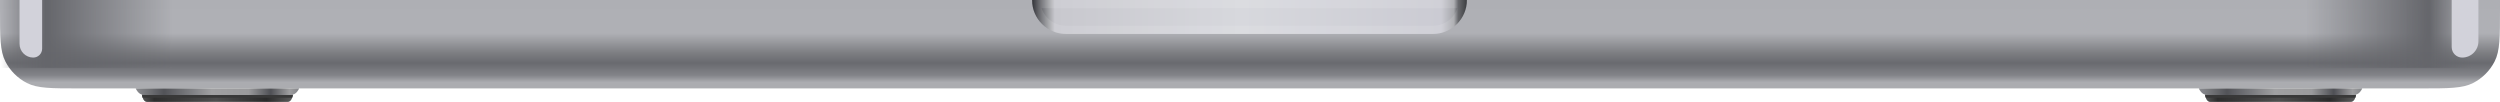 <?xml version="1.0" encoding="utf-8"?>
<svg xmlns="http://www.w3.org/2000/svg" fill="none" height="100%" overflow="visible" preserveAspectRatio="none" style="display: block;" viewBox="0 0 306.437 12.474" width="100%">
<g id="Body">
<g clip-path="url(#clip0_0_80397)" id="Body_2">
<g id="content">
<path d="M306.437 1.159V0H0V1.159C0 4.546 0 6.24 0.659 7.534C1.239 8.672 2.164 9.597 3.302 10.177C4.596 10.836 6.29 10.836 9.677 10.836H296.76C300.147 10.836 301.841 10.836 303.134 10.177C304.272 9.597 305.198 8.672 305.777 7.534C306.437 6.24 306.437 4.546 306.437 1.159Z" fill="url(#paint0_linear_0_80397)" id="Vector"/>
<g id="foot">
<path d="M288.796 11.592C289.2 11.491 289.468 11.046 289.552 10.836H269.518C269.602 11.046 269.871 11.491 270.274 11.592C270.316 11.886 270.501 12.474 270.904 12.474H288.166C288.57 12.474 288.754 11.886 288.796 11.592Z" fill="url(#paint1_linear_0_80397)" id="Vector_2"/>
<path d="M288.778 11.693C288.713 12.003 288.527 12.475 288.166 12.475H270.904C270.528 12.474 270.343 11.963 270.286 11.655H288.778V11.693Z" fill="url(#paint2_linear_0_80397)" id="Intersect"/>
<path d="M288.778 11.693C288.759 11.781 288.73 11.882 288.691 11.981H270.38C270.335 11.867 270.304 11.752 270.286 11.655H288.778V11.693Z" fill="#383838" id="Intersect_2"/>
</g>
<g id="foot_2">
<path d="M35.91 11.592C36.314 11.491 36.583 11.046 36.667 10.836H16.632C16.716 11.046 16.985 11.491 17.388 11.592C17.43 11.886 17.615 12.474 18.018 12.474H35.281C35.684 12.474 35.868 11.886 35.91 11.592Z" fill="url(#paint3_linear_0_80397)" id="Vector_3"/>
<path d="M35.892 11.693C35.827 12.003 35.641 12.475 35.281 12.475H18.018C17.642 12.474 17.457 11.963 17.4 11.655H35.892V11.693Z" fill="url(#paint4_linear_0_80397)" id="Intersect_3"/>
<path d="M35.892 11.693C35.874 11.781 35.844 11.882 35.805 11.981H17.495C17.45 11.867 17.418 11.752 17.4 11.655H35.892V11.693Z" fill="#383838" id="Intersect_4"/>
</g>
<g id="Vector_4">
<path d="M126.506 0H179.805C179.805 2.296 177.943 4.158 175.647 4.158H130.664C128.368 4.158 126.506 2.296 126.506 0Z" fill="url(#paint5_linear_0_80397)"/>
<path d="M179.27 0.5C179.026 2.284 177.497 3.658 175.647 3.658H130.664C128.813 3.658 127.285 2.284 127.041 0.5H179.27Z" stroke="white" stroke-opacity="0.1"/>
</g>
<rect fill="url(#paint6_linear_0_80397)" height="8.316" id="Rectangle" width="20.412" x="282.622"/>
<rect fill="url(#paint7_linear_0_80397)" height="8.316" id="Rectangle_2" transform="matrix(-1 0 0 1 21.294 0)" width="21.168"/>
<g filter="url(#filter0_f_0_80397)" id="Rectangle_3">
<path d="M300.515 0H303.791V5.068C303.791 6.166 302.901 7.056 301.803 7.056C301.091 7.056 300.515 6.479 300.515 5.768V0Z" fill="#D2D2DA"/>
</g>
<g filter="url(#filter1_f_0_80397)" id="Rectangle_4">
<path d="M5.166 0H2.394V5.374C2.394 6.303 3.147 7.056 4.076 7.056C4.678 7.056 5.166 6.568 5.166 5.966V0Z" fill="#D2D2DA"/>
</g>
</g>
</g>
</g>
<defs>
<filter color-interpolation-filters="sRGB" filterUnits="userSpaceOnUse" height="23.056" id="filter0_f_0_80397" width="19.276" x="292.515" y="-8">
<feFlood flood-opacity="0" result="BackgroundImageFix"/>
<feBlend in="SourceGraphic" in2="BackgroundImageFix" mode="normal" result="shape"/>
<feGaussianBlur result="effect1_foregroundBlur_0_80397" stdDeviation="4"/>
</filter>
<filter color-interpolation-filters="sRGB" filterUnits="userSpaceOnUse" height="27.056" id="filter1_f_0_80397" width="22.772" x="-7.606" y="-10">
<feFlood flood-opacity="0" result="BackgroundImageFix"/>
<feBlend in="SourceGraphic" in2="BackgroundImageFix" mode="normal" result="shape"/>
<feGaussianBlur result="effect1_foregroundBlur_0_80397" stdDeviation="5"/>
</filter>
<linearGradient gradientUnits="userSpaceOnUse" id="paint0_linear_0_80397" x1="153.218" x2="153.218" y1="0" y2="10.836">
<stop stop-color="#AEAFB4"/>
<stop offset="0.193" stop-color="#AFB0B5"/>
<stop offset="0.376" stop-color="#AFB0B5"/>
<stop offset="0.599" stop-color="#7D7E82"/>
<stop offset="0.714" stop-color="#696A6F"/>
<stop offset="0.852" stop-color="#838489"/>
<stop offset="0.931" stop-color="#ABACB0"/>
</linearGradient>
<linearGradient gradientUnits="userSpaceOnUse" id="paint1_linear_0_80397" x1="269.518" x2="289.552" y1="11.655" y2="11.655">
<stop stop-color="#8C8D91"/>
<stop offset="0.173" stop-color="#525358"/>
<stop offset="0.318" stop-color="#78797D"/>
<stop offset="0.465" stop-color="#A0A0A2"/>
<stop offset="0.691" stop-color="#9A9A9C"/>
<stop offset="0.826" stop-color="#4F5055"/>
<stop offset="0.941" stop-color="#9E9EA0"/>
<stop offset="1" stop-color="#848589"/>
</linearGradient>
<linearGradient gradientUnits="userSpaceOnUse" id="paint2_linear_0_80397" x1="270.286" x2="288.778" y1="12.065" y2="12.065">
<stop stop-color="#575757"/>
<stop offset="0.083" stop-color="#2D2D2D"/>
<stop offset="0.49" stop-color="#4E4E4E"/>
<stop offset="0.825" stop-color="#2A2A2A"/>
<stop offset="1" stop-color="#5C5C5C"/>
</linearGradient>
<linearGradient gradientUnits="userSpaceOnUse" id="paint3_linear_0_80397" x1="16.632" x2="36.667" y1="11.655" y2="11.655">
<stop stop-color="#8C8D91"/>
<stop offset="0.173" stop-color="#525358"/>
<stop offset="0.318" stop-color="#78797D"/>
<stop offset="0.465" stop-color="#A0A0A2"/>
<stop offset="0.691" stop-color="#9A9A9C"/>
<stop offset="0.826" stop-color="#4F5055"/>
<stop offset="0.941" stop-color="#9E9EA0"/>
<stop offset="1" stop-color="#848589"/>
</linearGradient>
<linearGradient gradientUnits="userSpaceOnUse" id="paint4_linear_0_80397" x1="17.4" x2="35.892" y1="12.065" y2="12.065">
<stop stop-color="#575757"/>
<stop offset="0.083" stop-color="#2D2D2D"/>
<stop offset="0.49" stop-color="#4E4E4E"/>
<stop offset="0.825" stop-color="#2A2A2A"/>
<stop offset="1" stop-color="#5C5C5C"/>
</linearGradient>
<linearGradient gradientUnits="userSpaceOnUse" id="paint5_linear_0_80397" x1="126.632" x2="179.805" y1="2.016" y2="2.016">
<stop stop-color="#25262B"/>
<stop offset="0.016" stop-color="#606166"/>
<stop offset="0.036" stop-color="#9FA0A4"/>
<stop offset="0.05" stop-color="#C8C8CE"/>
<stop offset="0.479" stop-color="#D7D8DD"/>
<stop offset="0.941" stop-color="#CBCBD3"/>
<stop offset="0.97" stop-color="#A7A8AC"/>
<stop offset="0.98" stop-color="#595A5E"/>
<stop offset="1" stop-color="#27282C"/>
</linearGradient>
<linearGradient gradientUnits="userSpaceOnUse" id="paint6_linear_0_80397" x1="303.035" x2="282.622" y1="4.284" y2="4.284">
<stop stop-color="#65666B" stop-opacity="0"/>
<stop offset="0.26" stop-color="#65666B"/>
<stop offset="1" stop-color="#65666B" stop-opacity="0"/>
</linearGradient>
<linearGradient gradientUnits="userSpaceOnUse" id="paint7_linear_0_80397" x1="21.168" x2="7.24546e-09" y1="4.284" y2="4.284">
<stop stop-color="#65666B" stop-opacity="0"/>
<stop offset="0.26" stop-color="#65666B"/>
<stop offset="1" stop-color="#65666B" stop-opacity="0"/>
</linearGradient>
<clipPath id="clip0_0_80397">
<rect fill="white" height="12.474" width="306.437"/>
</clipPath>
</defs>
</svg>